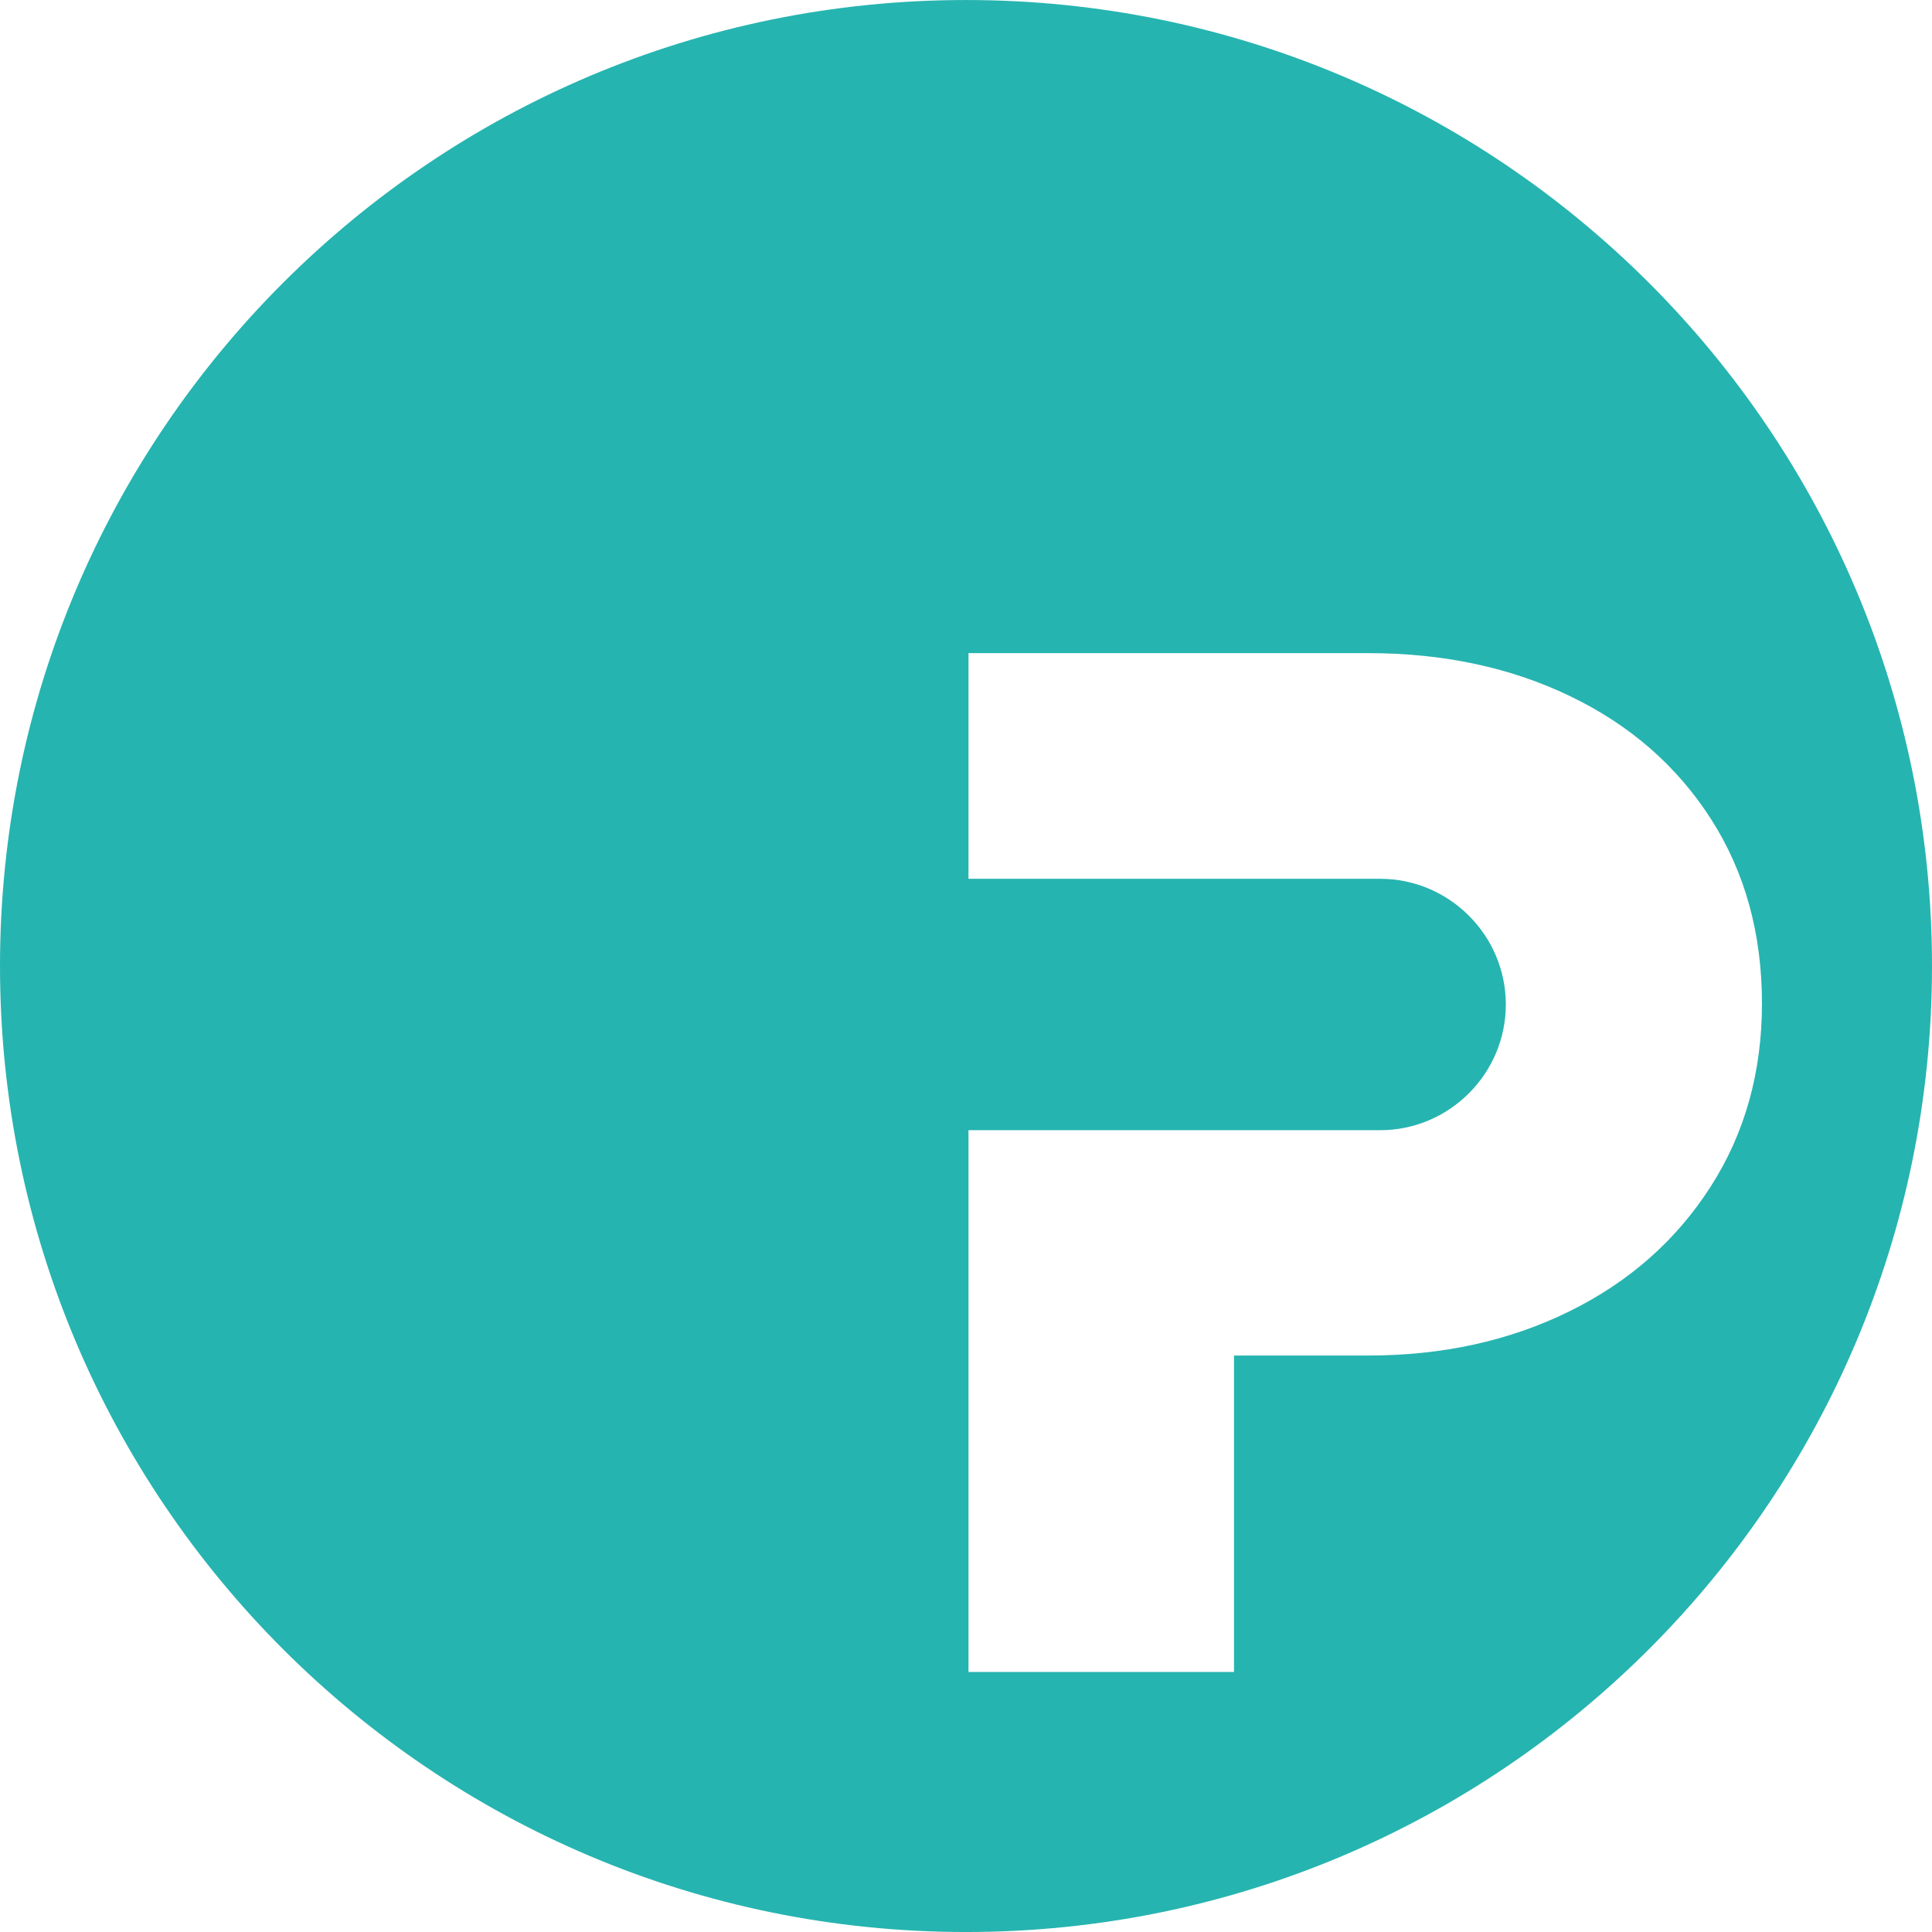 <?xml version="1.0" encoding="UTF-8"?> <svg xmlns="http://www.w3.org/2000/svg" xmlns:xlink="http://www.w3.org/1999/xlink" xmlns:xodm="http://www.corel.com/coreldraw/odm/2003" xml:space="preserve" width="34.476mm" height="34.476mm" version="1.1" style="shape-rendering:geometricPrecision; text-rendering:geometricPrecision; image-rendering:optimizeQuality; fill-rule:evenodd; clip-rule:evenodd" viewBox="0 0 614.9 614.89"> <defs> <style type="text/css"> .fil0 {fill:#26B4B0} </style> </defs> <g id="Слой_x0020_1">  <path class="fil0" d="M307.45 0c169.8,0 307.45,137.65 307.45,307.45 0,169.8 -137.65,307.45 -307.45,307.45 -169.8,0 -307.45,-137.65 -307.45,-307.45 0,-169.8 137.65,-307.45 307.45,-307.45zm0.8 207.87l127.25 0c23.91,0 45.36,4.58 64.36,13.76 19,9.17 33.9,22.19 44.71,39.06 10.81,16.87 16.21,36.44 16.21,58.71 0,21.95 -5.48,41.44 -16.46,58.47 -10.97,17.04 -25.96,30.22 -44.96,39.55 -19,9.34 -40.29,14 -63.87,14l-42.74 0 0 100.72 -84.51 0 0 -172.43 131.01 0c22.01,0 40.01,-18 40.01,-40.01l0 -0.01c0,-22.01 -18,-40 -40.01,-40l-131.01 0 0 -71.82z"></path> </g> </svg> 